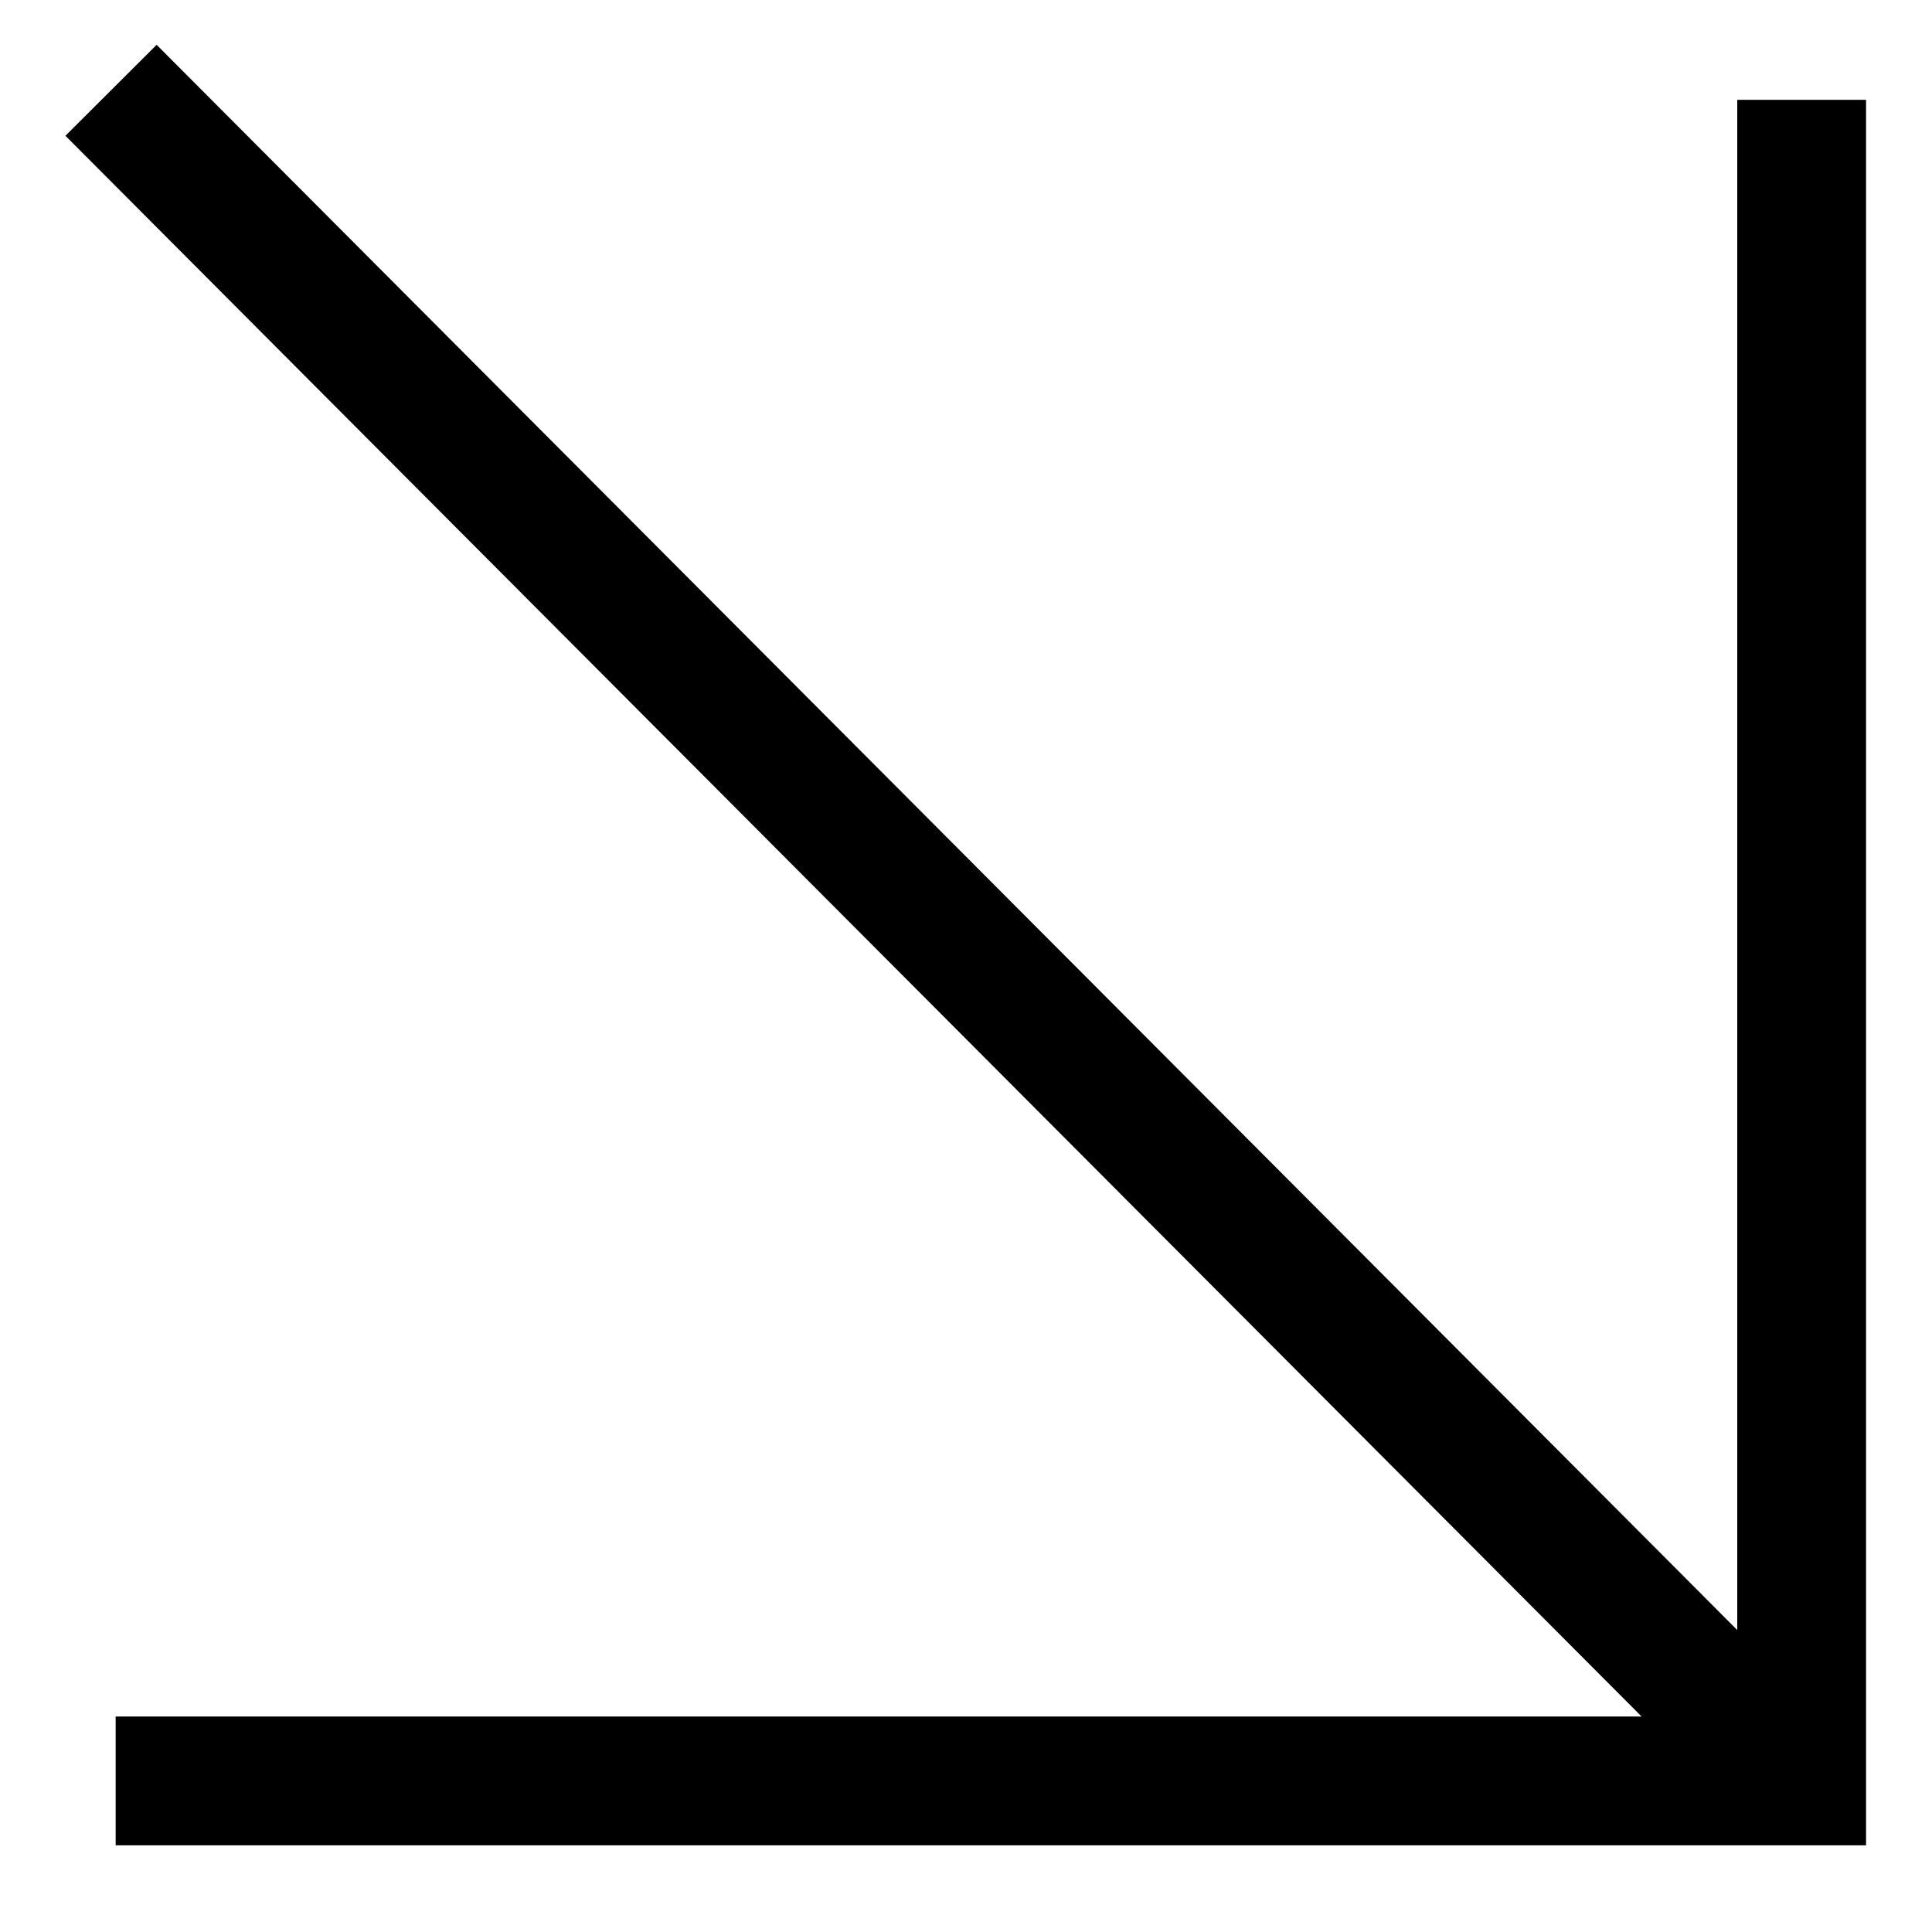 <?xml version="1.0" encoding="UTF-8"?> <svg xmlns="http://www.w3.org/2000/svg" width="15" height="15" viewBox="0 0 15 15" fill="none"><path d="M13.988 0.775L13.988 13.827L0.898 13.827" stroke="black"></path><path d="M13.914 13.791L0.862 0.701" stroke="black"></path></svg> 